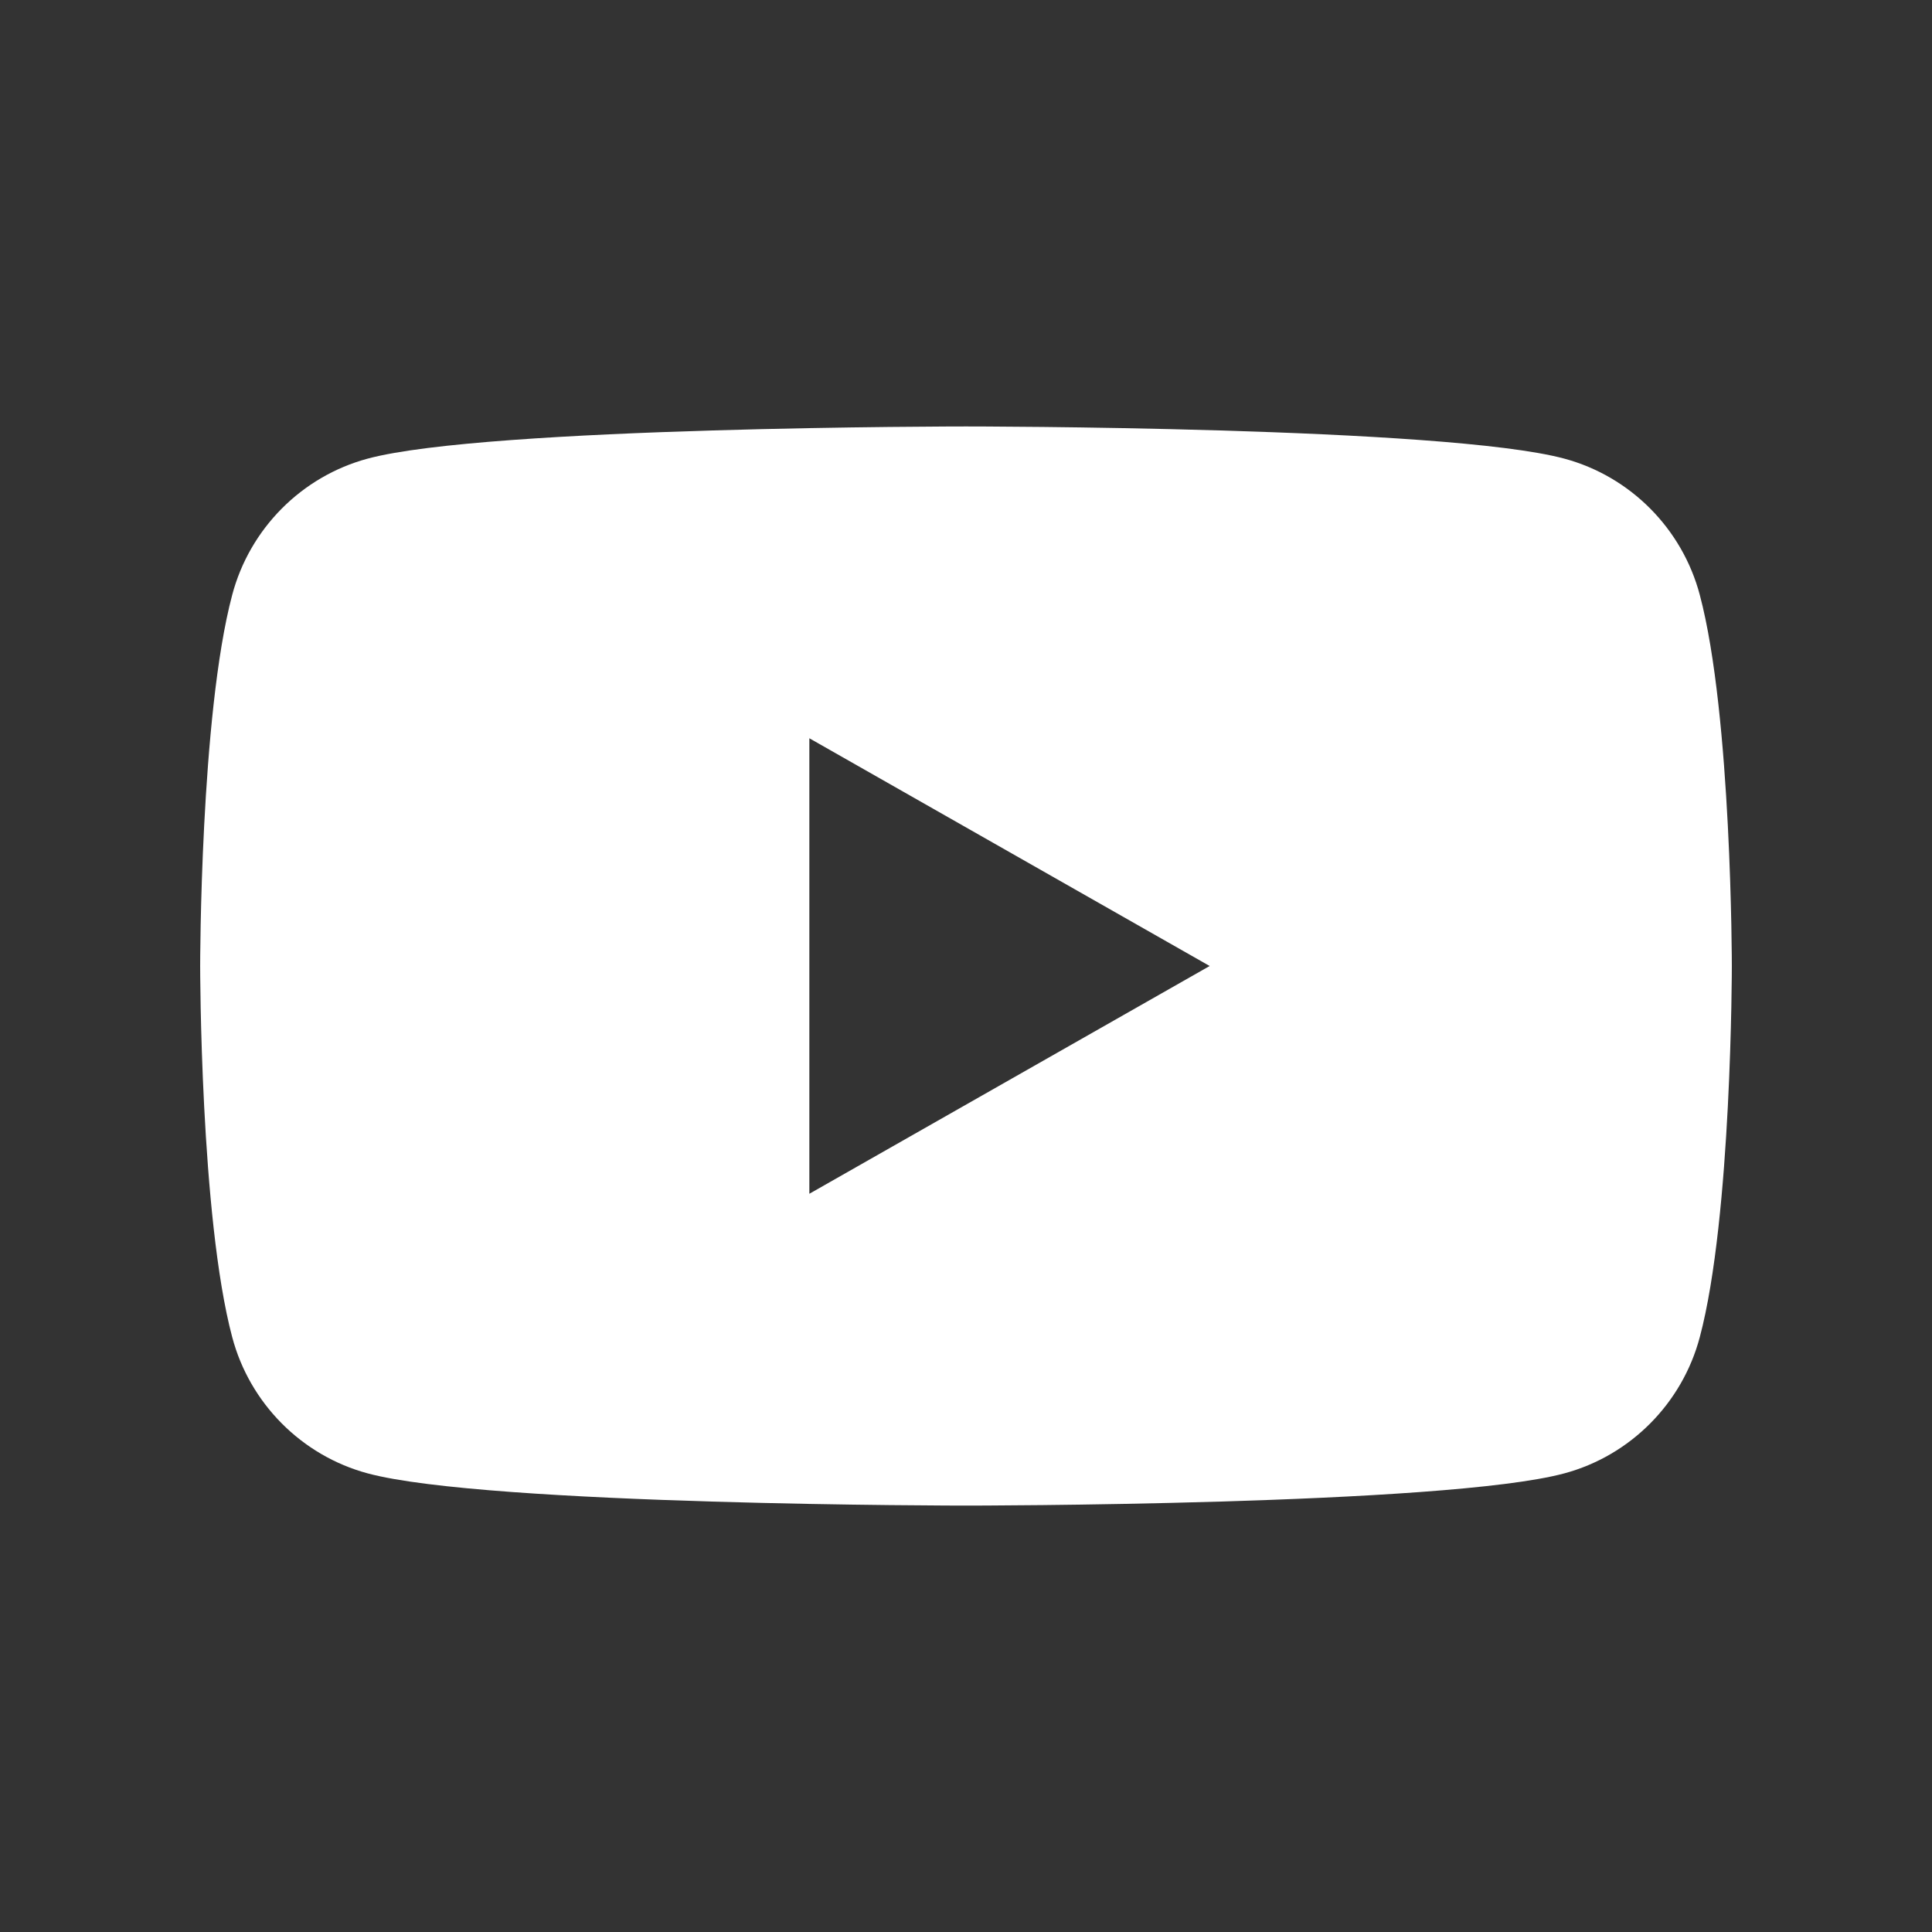 <svg width="48" height="48" viewBox="0 0 48 48" fill="none" xmlns="http://www.w3.org/2000/svg">
<rect x="0" y="0" width="48" height="48" fill="#333333" stroke="none"/>
<path d="M42.231 14.781C41.795 13.133 40.504 11.836 38.867 11.395C35.901 10.595 24 10.595 24 10.595C24 10.595 12.099 10.595 9.133 11.395C7.496 11.836 6.205 13.133 5.769 14.781C4.973 17.769 4.973 24 4.973 24C4.973 24 4.973 30.232 5.769 33.22C6.205 34.867 7.496 36.164 9.133 36.605C12.102 37.406 24 37.406 24 37.406C24 37.406 35.901 37.406 38.867 36.605C40.504 36.164 41.795 34.867 42.231 33.22C43.027 30.234 43.027 24 43.027 24C43.027 24 43.027 17.769 42.231 14.781ZM20.108 29.659V18.342L30.054 24L20.108 29.659Z" fill="white"/>
</svg>
